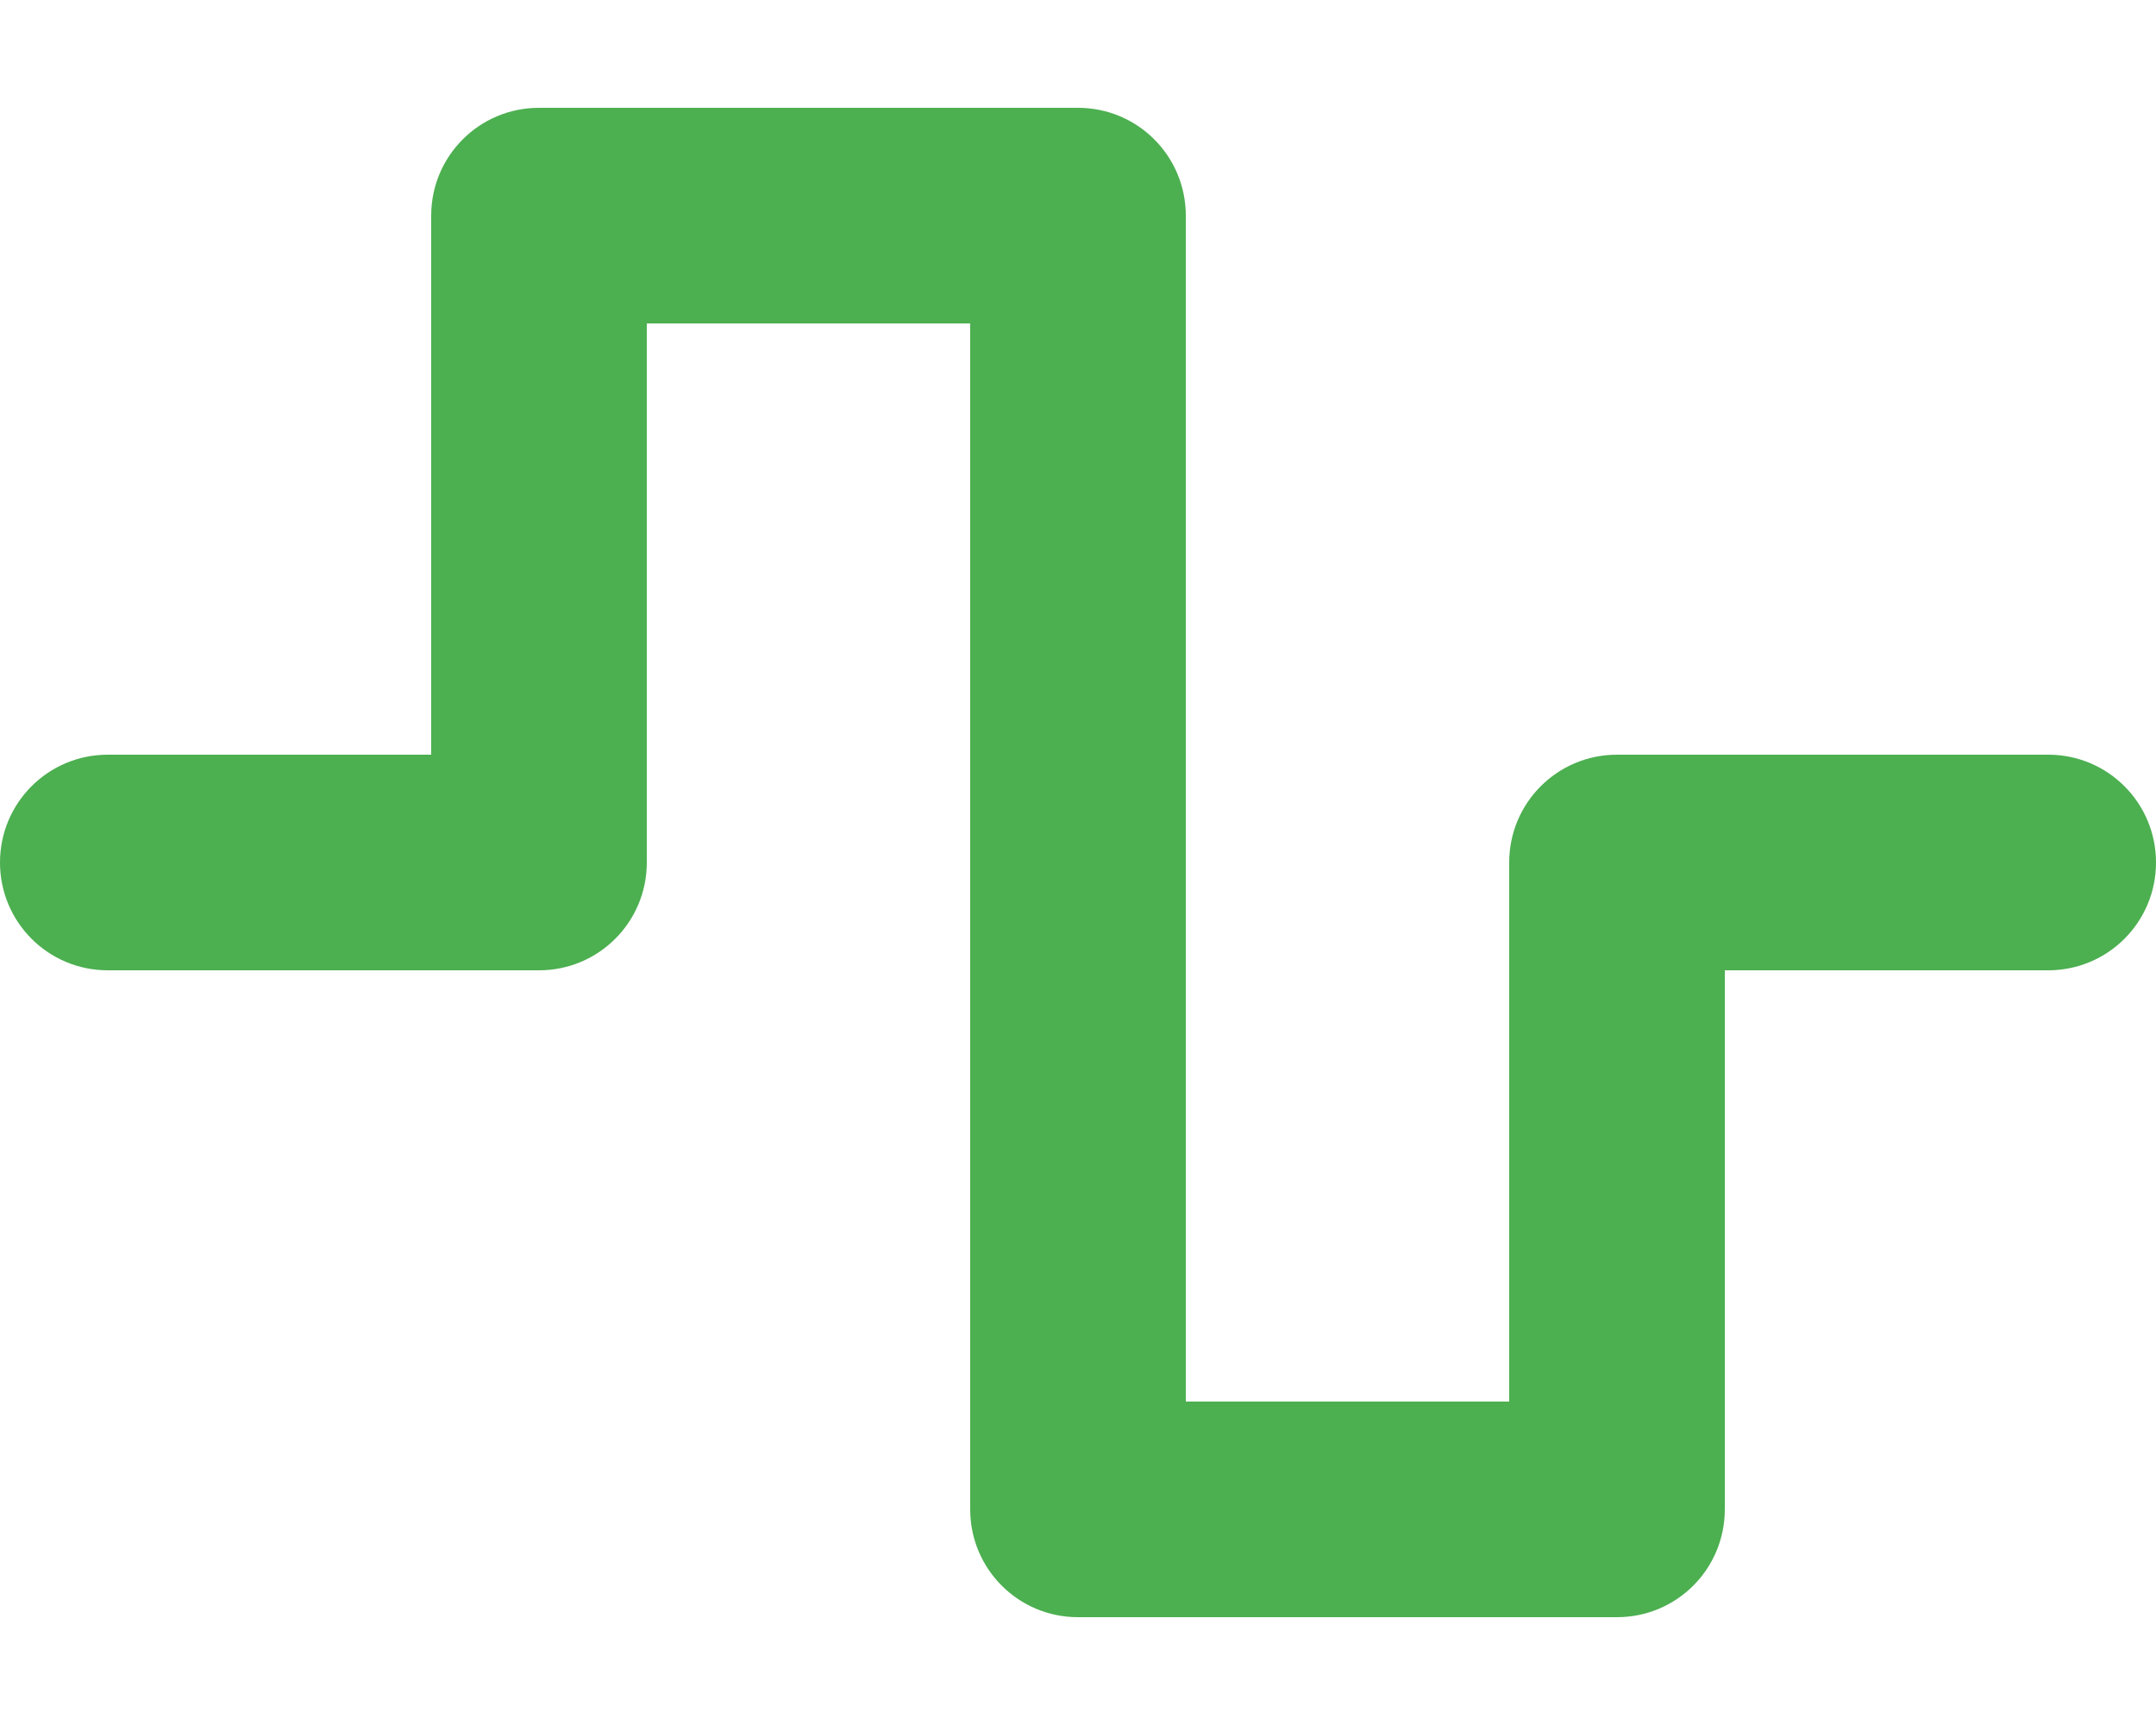 <?xml version="1.0" standalone="no"?><!DOCTYPE svg PUBLIC "-//W3C//DTD SVG 1.1//EN" "http://www.w3.org/Graphics/SVG/1.1/DTD/svg11.dtd"><svg t="1701098079075" class="icon" viewBox="0 0 1280 1024" version="1.1" xmlns="http://www.w3.org/2000/svg" p-id="7655" xmlns:xlink="http://www.w3.org/1999/xlink" width="250" height="200"><path d="M256 128c0-35.4 28.6-64 64-64h320c35.4 0 64 28.6 64 64v704h192V512c0-35.4 28.6-64 64-64h256c35.4 0 64 28.6 64 64s-28.6 64-64 64h-192v320c0 35.4-28.6 64-64 64H640c-35.4 0-64-28.6-64-64V192h-192v320c0 35.4-28.6 64-64 64H64c-35.4 0-64-28.6-64-64s28.6-64 64-64h192V128z" p-id="7656" fill="#4CAF50"></path></svg>